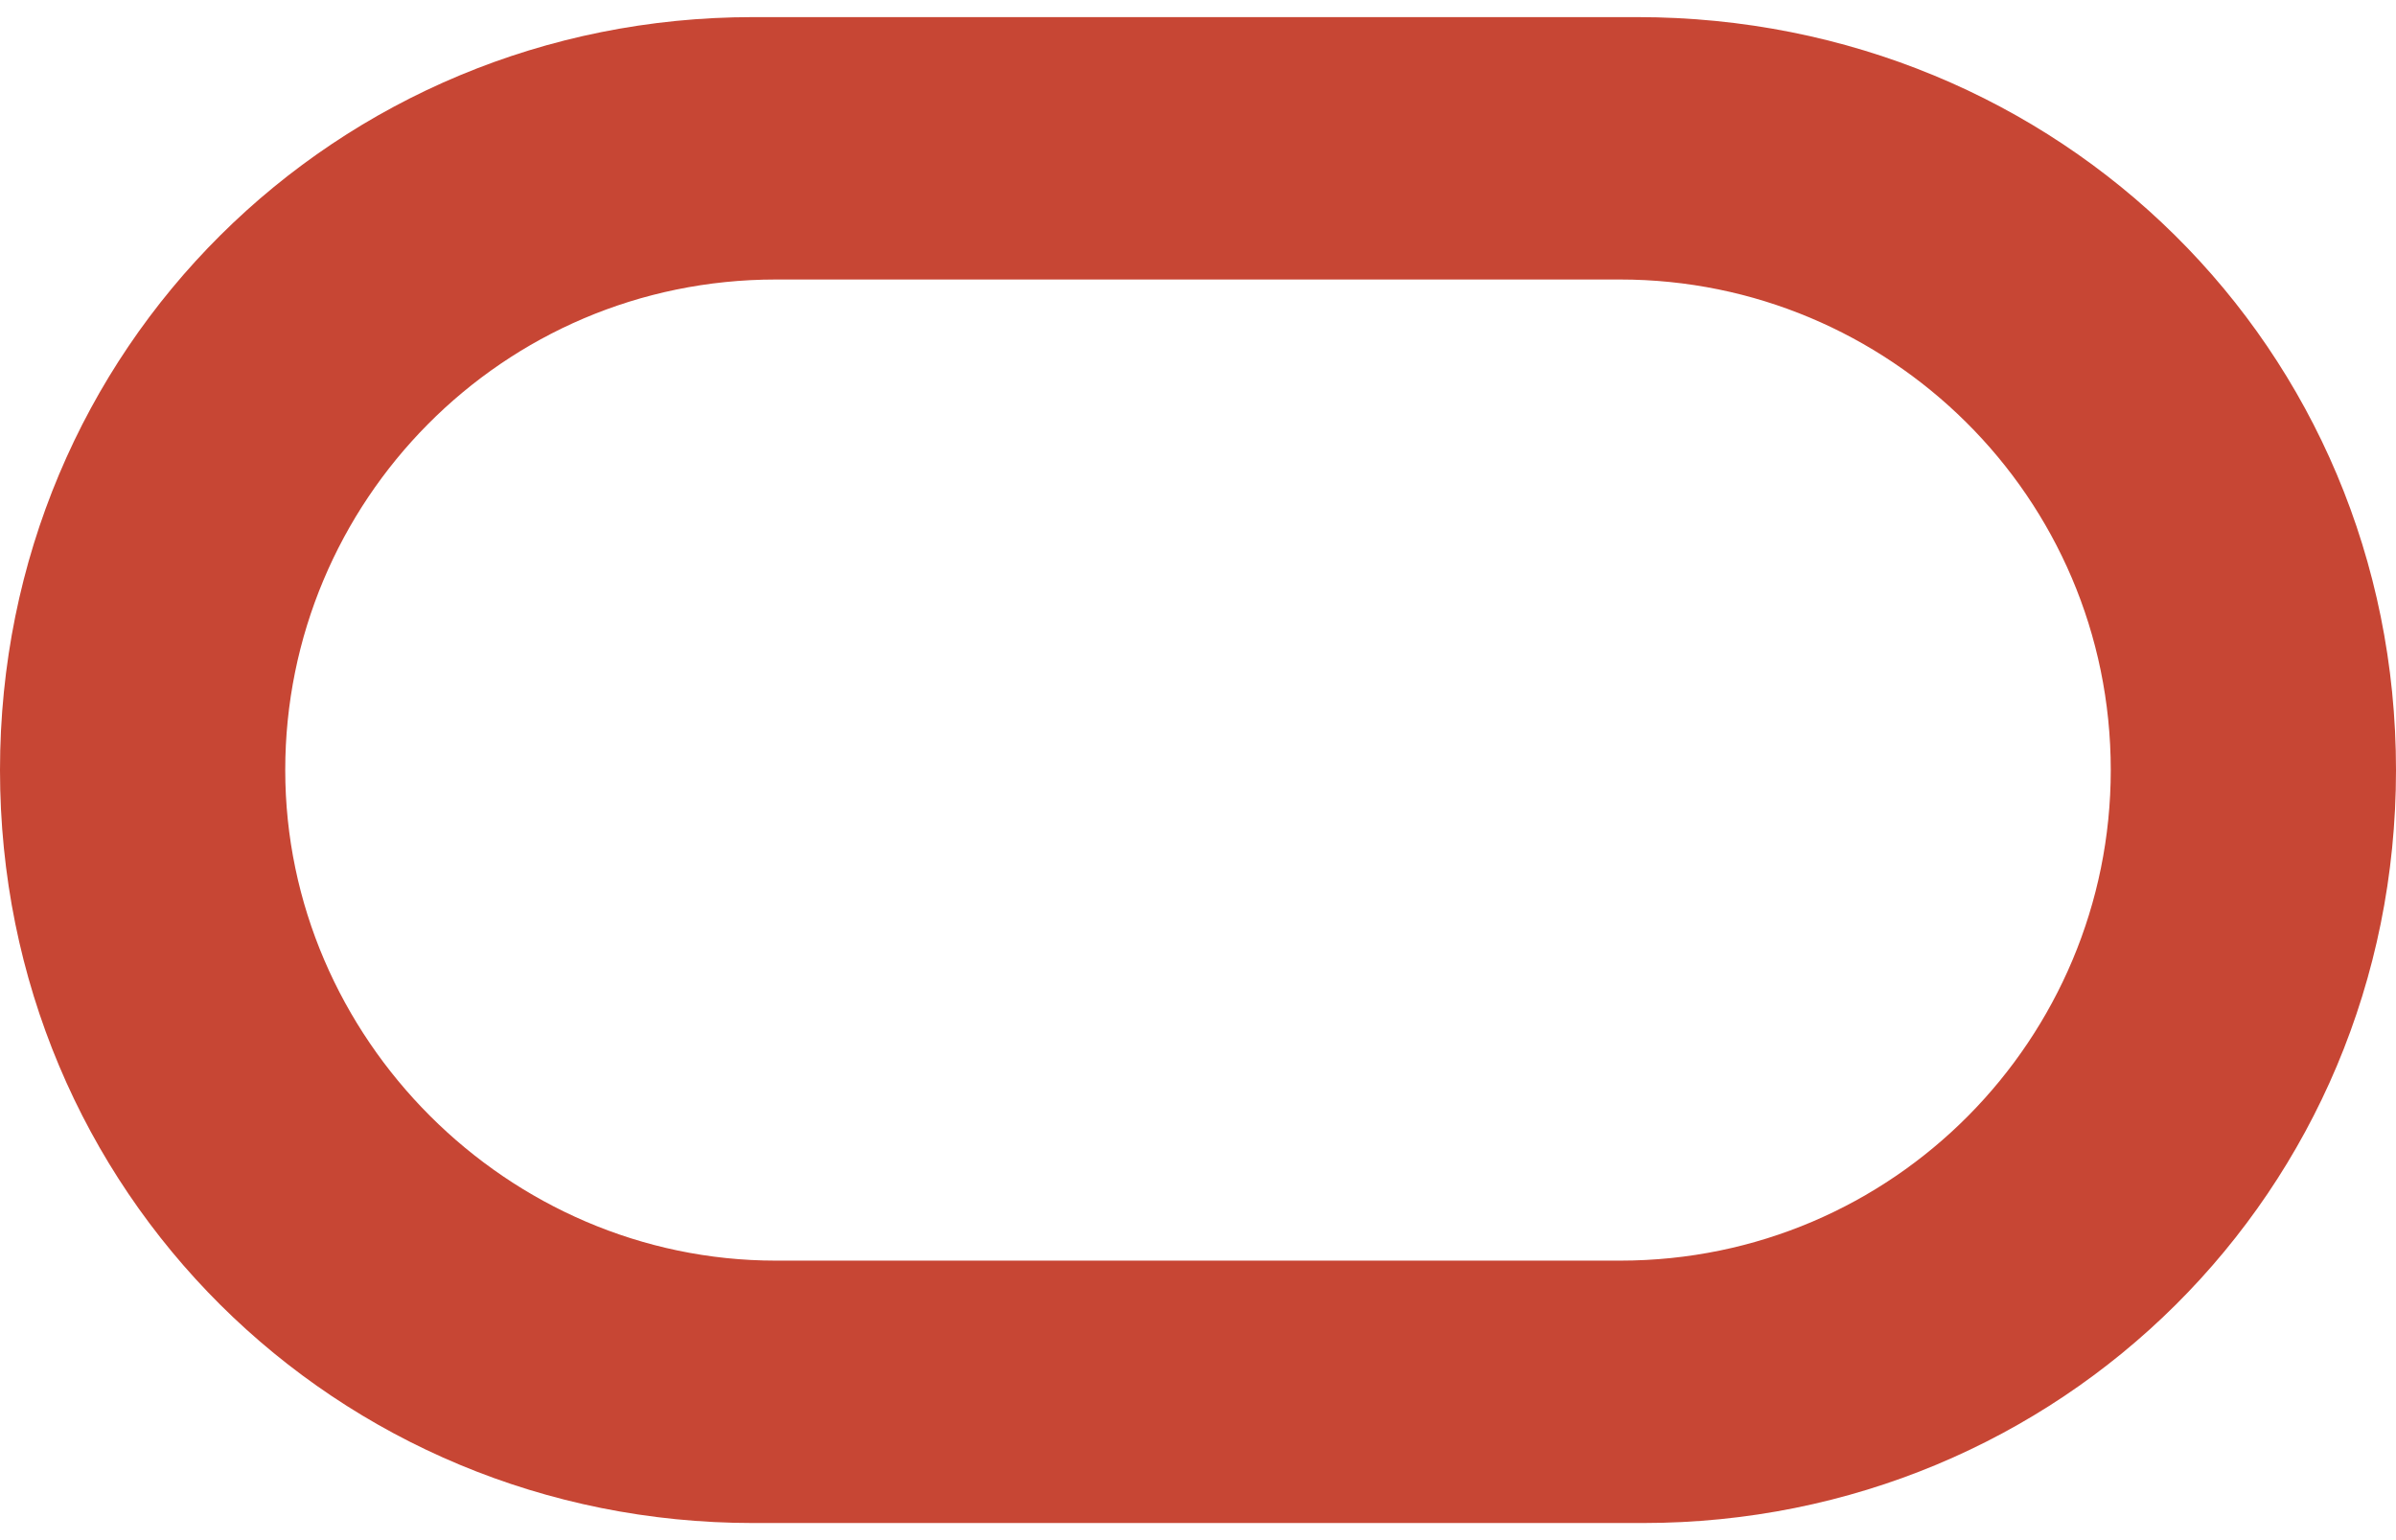 <svg xmlns='http://www.w3.org/2000/svg' enable-background='new 0 0 42 27' viewBox='0 0 42 27'><path d='m13.2 26.7c-7.3 0-13.2-5.8-13.2-13.2s5.9-13.2 13.2-13.2h15.5c7.4 0 13.3 5.8 13.3 13.2s-5.9 13.2-13.2 13.2zm15.2-4.6c4.8 0 8.6-3.9 8.6-8.6 0-4.8-3.9-8.6-8.6-8.6h-14.8c-4.8 0-8.6 3.9-8.6 8.6s3.9 8.6 8.6 8.6z' fill='#C74634'/></svg>